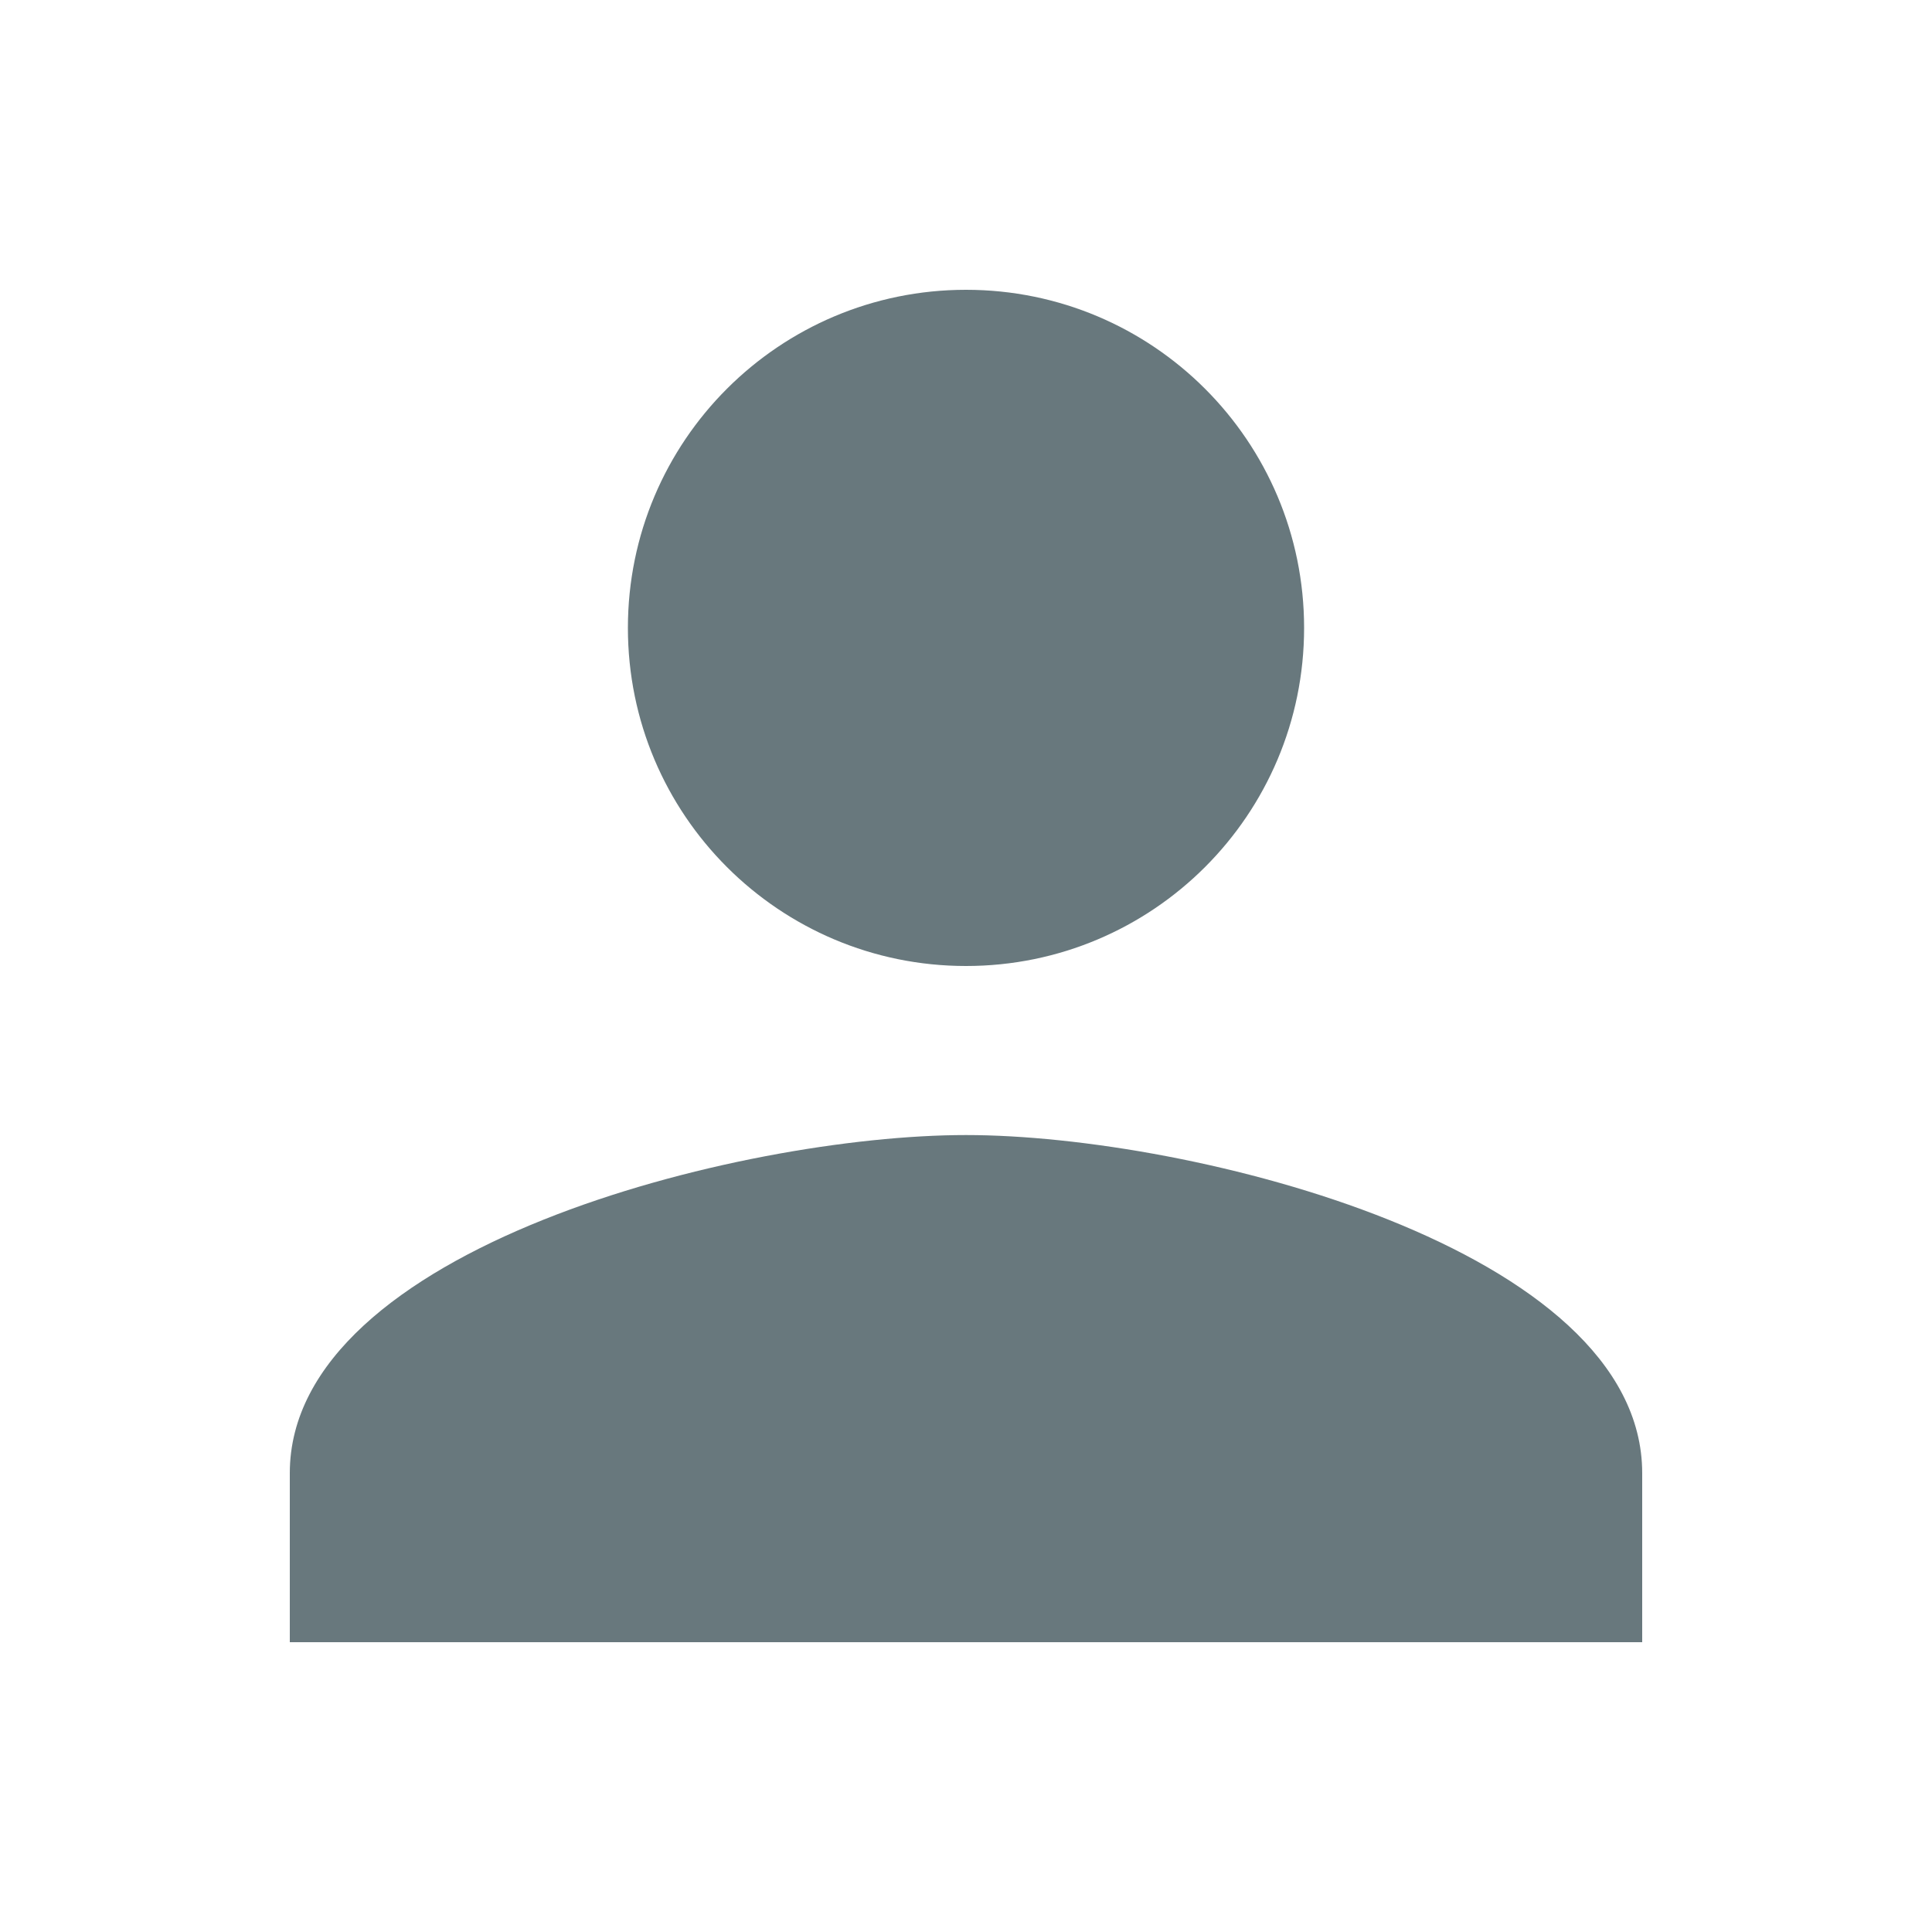 <svg width="24" height="24" viewBox="0 0 24 24" fill="none" xmlns="http://www.w3.org/2000/svg">
<path d="M12 12C14.32 12 16.2 10.121 16.2 7.8C16.2 5.48 14.32 3.6 12 3.6C9.679 3.6 7.8 5.48 7.8 7.8C7.8 10.121 9.679 12 12 12ZM12 14.1C9.196 14.1 3.6 15.507 3.6 18.3V20.4H20.4V18.3C20.4 15.507 14.803 14.1 12 14.1Z" fill="#68787D"/>
</svg>
